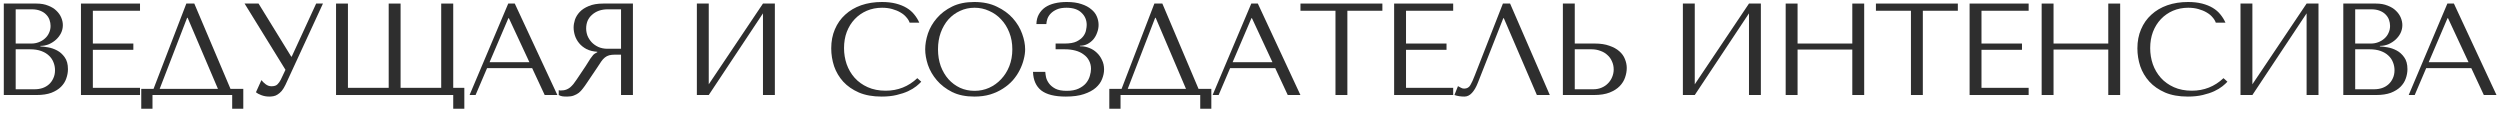 <?xml version="1.0" encoding="UTF-8"?> <svg xmlns="http://www.w3.org/2000/svg" width="421" height="19" viewBox="0 0 421 19" fill="none"><path d="M416.164 11.468H408.574L406.638 16H405.626L412.138 0.6H413.238L420.41 16H418.276L416.164 11.468ZM415.702 10.478L412.248 3.064H412.16L408.992 10.478H415.702Z" fill="#2E2E2E"></path><path d="M394.612 16V0.6H400.112C400.874 0.6 401.534 0.717 402.092 0.952C402.664 1.172 403.126 1.458 403.478 1.81C403.844 2.162 404.116 2.551 404.292 2.976C404.468 3.401 404.556 3.819 404.556 4.23C404.556 4.699 404.453 5.147 404.248 5.572C404.042 5.983 403.764 6.349 403.412 6.672C403.074 6.98 402.678 7.237 402.224 7.442C401.769 7.633 401.285 7.728 400.772 7.728V7.816C401.094 7.831 401.52 7.882 402.048 7.97C402.576 8.058 403.089 8.234 403.588 8.498C404.086 8.762 404.512 9.143 404.864 9.642C405.23 10.141 405.414 10.808 405.414 11.644C405.414 12.172 405.318 12.7 405.128 13.228C404.952 13.741 404.658 14.203 404.248 14.614C403.837 15.025 403.294 15.362 402.62 15.626C401.945 15.875 401.116 16 400.134 16H394.612ZM396.614 15.032H399.804C400.273 15.032 400.713 14.966 401.124 14.834C401.549 14.687 401.916 14.475 402.224 14.196C402.532 13.917 402.774 13.58 402.95 13.184C403.14 12.788 403.236 12.333 403.236 11.82C403.236 11.351 403.148 10.903 402.972 10.478C402.81 10.053 402.554 9.679 402.202 9.356C401.864 9.033 401.432 8.777 400.904 8.586C400.376 8.395 399.752 8.3 399.034 8.3H396.614V15.032ZM396.614 7.332H399.254C399.694 7.332 400.104 7.259 400.486 7.112C400.882 6.965 401.226 6.76 401.52 6.496C401.828 6.232 402.062 5.917 402.224 5.55C402.4 5.183 402.488 4.787 402.488 4.362C402.488 4.025 402.429 3.687 402.312 3.35C402.194 3.013 402.004 2.712 401.74 2.448C401.49 2.184 401.16 1.971 400.75 1.81C400.354 1.649 399.87 1.568 399.298 1.568H396.614V7.332Z" fill="#2E2E2E"></path><path d="M379.302 14.196L388.432 0.6H390.434V16H388.432V2.25L379.302 16H377.3V0.6H379.302V14.196Z" fill="#2E2E2E"></path><path d="M374.435 13.162L375.095 13.756C374.904 13.976 374.625 14.233 374.259 14.526C373.892 14.819 373.43 15.098 372.872 15.362C372.33 15.611 371.685 15.824 370.937 16C370.203 16.176 369.367 16.264 368.428 16.264C366.947 16.264 365.671 16.037 364.601 15.582C363.53 15.113 362.65 14.504 361.961 13.756C361.271 12.993 360.758 12.128 360.421 11.16C360.098 10.177 359.937 9.173 359.937 8.146C359.937 6.958 360.142 5.887 360.553 4.934C360.963 3.966 361.542 3.145 362.29 2.47C363.038 1.781 363.933 1.253 364.975 0.886C366.031 0.519 367.197 0.336 368.473 0.336C369.353 0.336 370.137 0.424 370.827 0.6C371.516 0.776 372.117 1.018 372.631 1.326C373.144 1.634 373.569 2.001 373.907 2.426C374.259 2.851 374.545 3.313 374.765 3.812H373.137C373.034 3.504 372.851 3.203 372.587 2.91C372.337 2.602 372.007 2.331 371.596 2.096C371.2 1.861 370.739 1.671 370.211 1.524C369.697 1.377 369.125 1.304 368.495 1.304C367.571 1.304 366.713 1.473 365.921 1.81C365.143 2.147 364.469 2.617 363.897 3.218C363.325 3.819 362.877 4.538 362.555 5.374C362.247 6.195 362.092 7.105 362.092 8.102C362.092 9.041 362.239 9.943 362.533 10.808C362.841 11.673 363.288 12.436 363.875 13.096C364.461 13.756 365.195 14.284 366.075 14.68C366.955 15.076 367.967 15.274 369.111 15.274C371.164 15.274 372.939 14.57 374.435 13.162Z" fill="#2E2E2E"></path><path d="M345.816 8.344V16H343.814V0.6H345.816V7.332H355.034V0.6H357.036V16H355.034V8.344H345.816Z" fill="#2E2E2E"></path><path d="M331.68 0.6H341.624V1.81H333.682V7.332H340.502V8.388H333.682V14.79H341.624V16H331.68V0.6Z" fill="#2E2E2E"></path><path d="M323.804 16H321.802V1.81H315.906V0.6H329.7V1.81H323.804V16Z" fill="#2E2E2E"></path><path d="M302.71 8.344V16H300.708V0.6H302.71V7.332H311.928V0.6H313.93V16H311.928V8.344H302.71Z" fill="#2E2E2E"></path><path d="M285.398 14.196L294.528 0.6H296.53V16H294.528V2.25L285.398 16H283.396V0.6H285.398V14.196Z" fill="#2E2E2E"></path><path d="M263.188 16V0.6H265.19V7.332H268.556C269.524 7.332 270.345 7.457 271.02 7.706C271.709 7.941 272.266 8.249 272.692 8.63C273.132 9.011 273.447 9.451 273.638 9.95C273.843 10.449 273.946 10.947 273.946 11.446C273.946 11.974 273.85 12.509 273.66 13.052C273.484 13.58 273.183 14.064 272.758 14.504C272.332 14.944 271.768 15.303 271.064 15.582C270.36 15.861 269.48 16 268.424 16H263.188ZM265.19 15.032H268.314C268.827 15.032 269.289 14.944 269.7 14.768C270.125 14.592 270.484 14.35 270.778 14.042C271.086 13.734 271.32 13.382 271.482 12.986C271.658 12.575 271.746 12.143 271.746 11.688C271.746 11.204 271.65 10.757 271.46 10.346C271.284 9.921 271.027 9.561 270.69 9.268C270.367 8.96 269.971 8.725 269.502 8.564C269.047 8.388 268.548 8.3 268.006 8.3H265.19V15.032Z" fill="#2E2E2E"></path><path d="M254.299 0.6L260.987 16H258.809L253.243 3.064H253.155L248.865 13.954C248.572 14.702 248.234 15.274 247.853 15.67C247.486 16.066 247.068 16.264 246.599 16.264C246.306 16.264 246.012 16.242 245.719 16.198C245.44 16.154 245.176 16.088 244.927 16L245.521 14.504C245.668 14.577 245.829 14.665 246.005 14.768C246.181 14.871 246.364 14.922 246.555 14.922C247.039 14.922 247.391 14.724 247.611 14.328C247.846 13.932 248.088 13.404 248.337 12.744L253.089 0.6H254.299Z" fill="#2E2E2E"></path><path d="M234.772 0.6H244.716V1.81H236.774V7.332H243.594V8.388H236.774V14.79H244.716V16H234.772V0.6Z" fill="#2E2E2E"></path><path d="M226.897 16H224.895V1.81H218.999V0.6H232.793V1.81H226.897V16Z" fill="#2E2E2E"></path><path d="M214.744 11.468H207.154L205.218 16H204.206L210.718 0.6H211.818L218.99 16H216.856L214.744 11.468ZM214.282 10.478L210.828 3.064H210.74L207.572 10.478H214.282Z" fill="#2E2E2E"></path><path d="M195.739 0.6L201.833 14.966H203.989V18.31H202.119V16H188.699V18.31H186.807V14.966H188.875L194.397 0.6H195.739ZM199.721 14.966L194.617 2.998H194.529L189.909 14.966H199.721Z" fill="#2E2E2E"></path><path d="M179.59 1.304C178.93 1.304 178.387 1.399 177.962 1.59C177.537 1.781 177.192 2.015 176.928 2.294C176.679 2.558 176.495 2.851 176.378 3.174C176.275 3.497 176.217 3.79 176.202 4.054H174.53C174.545 3.423 174.684 2.873 174.948 2.404C175.212 1.935 175.564 1.546 176.004 1.238C176.459 0.93 176.994 0.703 177.61 0.556C178.226 0.409 178.908 0.336 179.656 0.336C180.624 0.336 181.445 0.453 182.12 0.688C182.795 0.908 183.345 1.201 183.77 1.568C184.21 1.92 184.525 2.331 184.716 2.8C184.907 3.255 185.002 3.717 185.002 4.186C185.002 4.626 184.921 5.059 184.76 5.484C184.613 5.909 184.401 6.291 184.122 6.628C183.843 6.951 183.506 7.215 183.11 7.42C182.729 7.611 182.311 7.706 181.856 7.706V7.794H182.01C182.494 7.794 182.971 7.889 183.44 8.08C183.909 8.256 184.327 8.52 184.694 8.872C185.061 9.209 185.354 9.62 185.574 10.104C185.809 10.573 185.926 11.101 185.926 11.688C185.926 12.216 185.816 12.751 185.596 13.294C185.391 13.837 185.039 14.328 184.54 14.768C184.041 15.208 183.374 15.567 182.538 15.846C181.717 16.125 180.697 16.264 179.48 16.264C177.617 16.264 176.239 15.919 175.344 15.23C174.464 14.526 174.002 13.485 173.958 12.106H176.026C176.041 12.355 176.085 12.663 176.158 13.03C176.246 13.382 176.415 13.727 176.664 14.064C176.913 14.401 177.273 14.695 177.742 14.944C178.211 15.179 178.842 15.296 179.634 15.296C180.441 15.296 181.108 15.171 181.636 14.922C182.164 14.673 182.582 14.365 182.89 13.998C183.198 13.617 183.411 13.213 183.528 12.788C183.66 12.348 183.726 11.952 183.726 11.6C183.726 11.087 183.616 10.625 183.396 10.214C183.191 9.803 182.89 9.459 182.494 9.18C182.113 8.887 181.651 8.667 181.108 8.52C180.565 8.373 179.964 8.3 179.304 8.3H177.764V7.332H179.304C180.155 7.332 180.822 7.215 181.306 6.98C181.805 6.731 182.179 6.437 182.428 6.1C182.677 5.763 182.831 5.418 182.89 5.066C182.963 4.714 183 4.428 183 4.208C183 3.372 182.707 2.683 182.12 2.14C181.548 1.583 180.705 1.304 179.59 1.304Z" fill="#2E2E2E"></path><path d="M155.803 8.3C155.803 7.464 155.957 6.577 156.265 5.638C156.587 4.699 157.086 3.841 157.761 3.064C158.435 2.272 159.293 1.619 160.335 1.106C161.376 0.593 162.623 0.336 164.075 0.336C165.541 0.336 166.81 0.6 167.881 1.128C168.966 1.641 169.861 2.294 170.565 3.086C171.269 3.878 171.789 4.743 172.127 5.682C172.464 6.606 172.633 7.479 172.633 8.3C172.633 8.843 172.552 9.415 172.391 10.016C172.244 10.617 172.017 11.219 171.709 11.82C171.415 12.407 171.034 12.971 170.565 13.514C170.095 14.042 169.538 14.511 168.893 14.922C168.262 15.333 167.543 15.663 166.737 15.912C165.945 16.147 165.057 16.264 164.075 16.264C162.623 16.264 161.376 16.007 160.335 15.494C159.293 14.966 158.435 14.306 157.761 13.514C157.086 12.722 156.587 11.864 156.265 10.94C155.957 10.001 155.803 9.121 155.803 8.3ZM157.959 8.3C157.959 9.327 158.113 10.273 158.421 11.138C158.743 11.989 159.176 12.722 159.719 13.338C160.276 13.954 160.929 14.438 161.677 14.79C162.425 15.127 163.239 15.296 164.119 15.296C164.984 15.296 165.798 15.127 166.561 14.79C167.338 14.438 168.013 13.954 168.585 13.338C169.171 12.722 169.633 11.989 169.971 11.138C170.308 10.273 170.477 9.327 170.477 8.3C170.477 7.273 170.308 6.335 169.971 5.484C169.633 4.619 169.171 3.878 168.585 3.262C168.013 2.646 167.338 2.169 166.561 1.832C165.798 1.48 164.984 1.304 164.119 1.304C163.239 1.304 162.425 1.48 161.677 1.832C160.929 2.169 160.276 2.646 159.719 3.262C159.176 3.878 158.743 4.619 158.421 5.484C158.113 6.335 157.959 7.273 157.959 8.3Z" fill="#2E2E2E"></path><path d="M154.477 13.162L155.137 13.756C154.947 13.976 154.668 14.233 154.301 14.526C153.935 14.819 153.473 15.098 152.915 15.362C152.373 15.611 151.727 15.824 150.979 16C150.246 16.176 149.41 16.264 148.471 16.264C146.99 16.264 145.714 16.037 144.643 15.582C143.573 15.113 142.693 14.504 142.003 13.756C141.314 12.993 140.801 12.128 140.464 11.16C140.141 10.177 139.979 9.173 139.979 8.146C139.979 6.958 140.185 5.887 140.595 4.934C141.006 3.966 141.585 3.145 142.333 2.47C143.081 1.781 143.976 1.253 145.017 0.886C146.073 0.519 147.239 0.336 148.515 0.336C149.395 0.336 150.18 0.424 150.869 0.6C151.559 0.776 152.16 1.018 152.673 1.326C153.187 1.634 153.612 2.001 153.949 2.426C154.301 2.851 154.587 3.313 154.807 3.812H153.179C153.077 3.504 152.894 3.203 152.63 2.91C152.38 2.602 152.05 2.331 151.639 2.096C151.243 1.861 150.781 1.671 150.253 1.524C149.74 1.377 149.168 1.304 148.537 1.304C147.613 1.304 146.756 1.473 145.964 1.81C145.186 2.147 144.511 2.617 143.939 3.218C143.367 3.819 142.92 4.538 142.597 5.374C142.289 6.195 142.135 7.105 142.135 8.102C142.135 9.041 142.282 9.943 142.576 10.808C142.884 11.673 143.331 12.436 143.917 13.096C144.504 13.756 145.237 14.284 146.117 14.68C146.997 15.076 148.009 15.274 149.153 15.274C151.207 15.274 152.981 14.57 154.477 13.162Z" fill="#2E2E2E"></path><path d="M119.354 14.196L128.484 0.6H130.486V16H128.484V2.25L119.354 16H117.352V0.6H119.354V14.196Z" fill="#2E2E2E"></path><path d="M106.585 0.6V16H104.583V9.202H103.615C103.205 9.202 102.86 9.239 102.581 9.312C102.317 9.385 102.075 9.51 101.855 9.686C101.635 9.862 101.43 10.089 101.239 10.368C101.049 10.647 100.821 10.991 100.557 11.402L98.819 13.976C98.599 14.313 98.379 14.621 98.159 14.9C97.954 15.179 97.727 15.421 97.477 15.626C97.228 15.817 96.942 15.971 96.619 16.088C96.311 16.205 95.937 16.264 95.497 16.264C95.175 16.264 94.911 16.249 94.705 16.22C94.5 16.191 94.295 16.117 94.089 16V15.186C94.163 15.201 94.236 15.215 94.309 15.23C94.383 15.23 94.456 15.23 94.529 15.23C94.837 15.23 95.109 15.186 95.343 15.098C95.578 15.01 95.798 14.885 96.003 14.724C96.209 14.548 96.407 14.343 96.597 14.108C96.788 13.859 96.986 13.58 97.191 13.272C97.807 12.377 98.284 11.666 98.621 11.138C98.959 10.595 99.223 10.177 99.413 9.884C99.619 9.591 99.78 9.378 99.897 9.246C100.029 9.114 100.183 9.004 100.359 8.916L100.579 8.806V8.718C99.875 8.674 99.267 8.52 98.753 8.256C98.255 7.992 97.844 7.662 97.521 7.266C97.199 6.87 96.964 6.445 96.817 5.99C96.671 5.521 96.597 5.066 96.597 4.626C96.597 4.23 96.671 3.797 96.817 3.328C96.979 2.859 97.243 2.426 97.609 2.03C97.991 1.619 98.504 1.282 99.149 1.018C99.795 0.739 100.609 0.6 101.591 0.6H106.585ZM104.583 1.568H102.361C101.804 1.568 101.298 1.649 100.843 1.81C100.403 1.971 100.022 2.199 99.699 2.492C99.377 2.771 99.127 3.108 98.951 3.504C98.79 3.9 98.709 4.333 98.709 4.802C98.709 5.198 98.783 5.601 98.929 6.012C99.091 6.408 99.325 6.775 99.633 7.112C99.941 7.435 100.315 7.699 100.755 7.904C101.21 8.109 101.731 8.212 102.317 8.212H104.583V1.568Z" fill="#2E2E2E"></path><path d="M89.614 11.468H82.024L80.088 16H79.076L85.588 0.6H86.688L93.86 16H91.726L89.614 11.468ZM89.152 10.478L85.698 3.064H85.61L82.442 10.478H89.152Z" fill="#2E2E2E"></path><path d="M76.324 18.31V16H56.59V0.6H58.592V14.79H65.456V0.6H67.458V14.79H74.3V0.6H76.324V14.79H78.194V18.31H76.324Z" fill="#2E2E2E"></path><path d="M43.54 0.6L49.04 9.532H49.128L53.242 0.6H54.386L48.072 14.284C47.867 14.709 47.654 15.054 47.434 15.318C47.214 15.567 46.987 15.765 46.752 15.912C46.532 16.059 46.298 16.154 46.048 16.198C45.814 16.242 45.586 16.264 45.366 16.264C44.868 16.264 44.413 16.183 44.002 16.022C43.606 15.875 43.306 15.714 43.1 15.538L44.024 13.492C44.215 13.741 44.457 13.976 44.75 14.196C45.044 14.416 45.366 14.526 45.718 14.526C46.188 14.526 46.525 14.416 46.73 14.196C46.95 13.976 47.134 13.719 47.28 13.426L48.072 11.754L41.186 0.6H43.54Z" fill="#2E2E2E"></path><path d="M32.72 0.6L38.814 14.966H40.97V18.31H39.1V16H25.68V18.31H23.788V14.966H25.856L31.378 0.6H32.72ZM36.702 14.966L31.598 2.998H31.51L26.89 14.966H36.702Z" fill="#2E2E2E"></path><path d="M13.634 0.6H23.578V1.81H15.636V7.332H22.456V8.388H15.636V14.79H23.578V16H13.634V0.6Z" fill="#2E2E2E"></path><path d="M0.64 16V0.6H6.14C6.903 0.6 7.563 0.717 8.12 0.952C8.692 1.172 9.154 1.458 9.506 1.81C9.873 2.162 10.144 2.551 10.32 2.976C10.496 3.401 10.584 3.819 10.584 4.23C10.584 4.699 10.482 5.147 10.276 5.572C10.071 5.983 9.792 6.349 9.44 6.672C9.103 6.98 8.707 7.237 8.252 7.442C7.797 7.633 7.313 7.728 6.8 7.728V7.816C7.123 7.831 7.548 7.882 8.076 7.97C8.604 8.058 9.117 8.234 9.616 8.498C10.115 8.762 10.54 9.143 10.892 9.642C11.259 10.141 11.442 10.808 11.442 11.644C11.442 12.172 11.347 12.7 11.156 13.228C10.98 13.741 10.687 14.203 10.276 14.614C9.865 15.025 9.323 15.362 8.648 15.626C7.973 15.875 7.145 16 6.162 16H0.64ZM2.642 15.032H5.832C6.301 15.032 6.741 14.966 7.152 14.834C7.577 14.687 7.944 14.475 8.252 14.196C8.56 13.917 8.802 13.58 8.978 13.184C9.169 12.788 9.264 12.333 9.264 11.82C9.264 11.351 9.176 10.903 9 10.478C8.839 10.053 8.582 9.679 8.23 9.356C7.893 9.033 7.46 8.777 6.932 8.586C6.404 8.395 5.781 8.3 5.062 8.3H2.642V15.032ZM2.642 7.332H5.282C5.722 7.332 6.133 7.259 6.514 7.112C6.91 6.965 7.255 6.76 7.548 6.496C7.856 6.232 8.091 5.917 8.252 5.55C8.428 5.183 8.516 4.787 8.516 4.362C8.516 4.025 8.457 3.687 8.34 3.35C8.223 3.013 8.032 2.712 7.768 2.448C7.519 2.184 7.189 1.971 6.778 1.81C6.382 1.649 5.898 1.568 5.326 1.568H2.642V7.332Z" fill="#2E2E2E"></path></svg> 